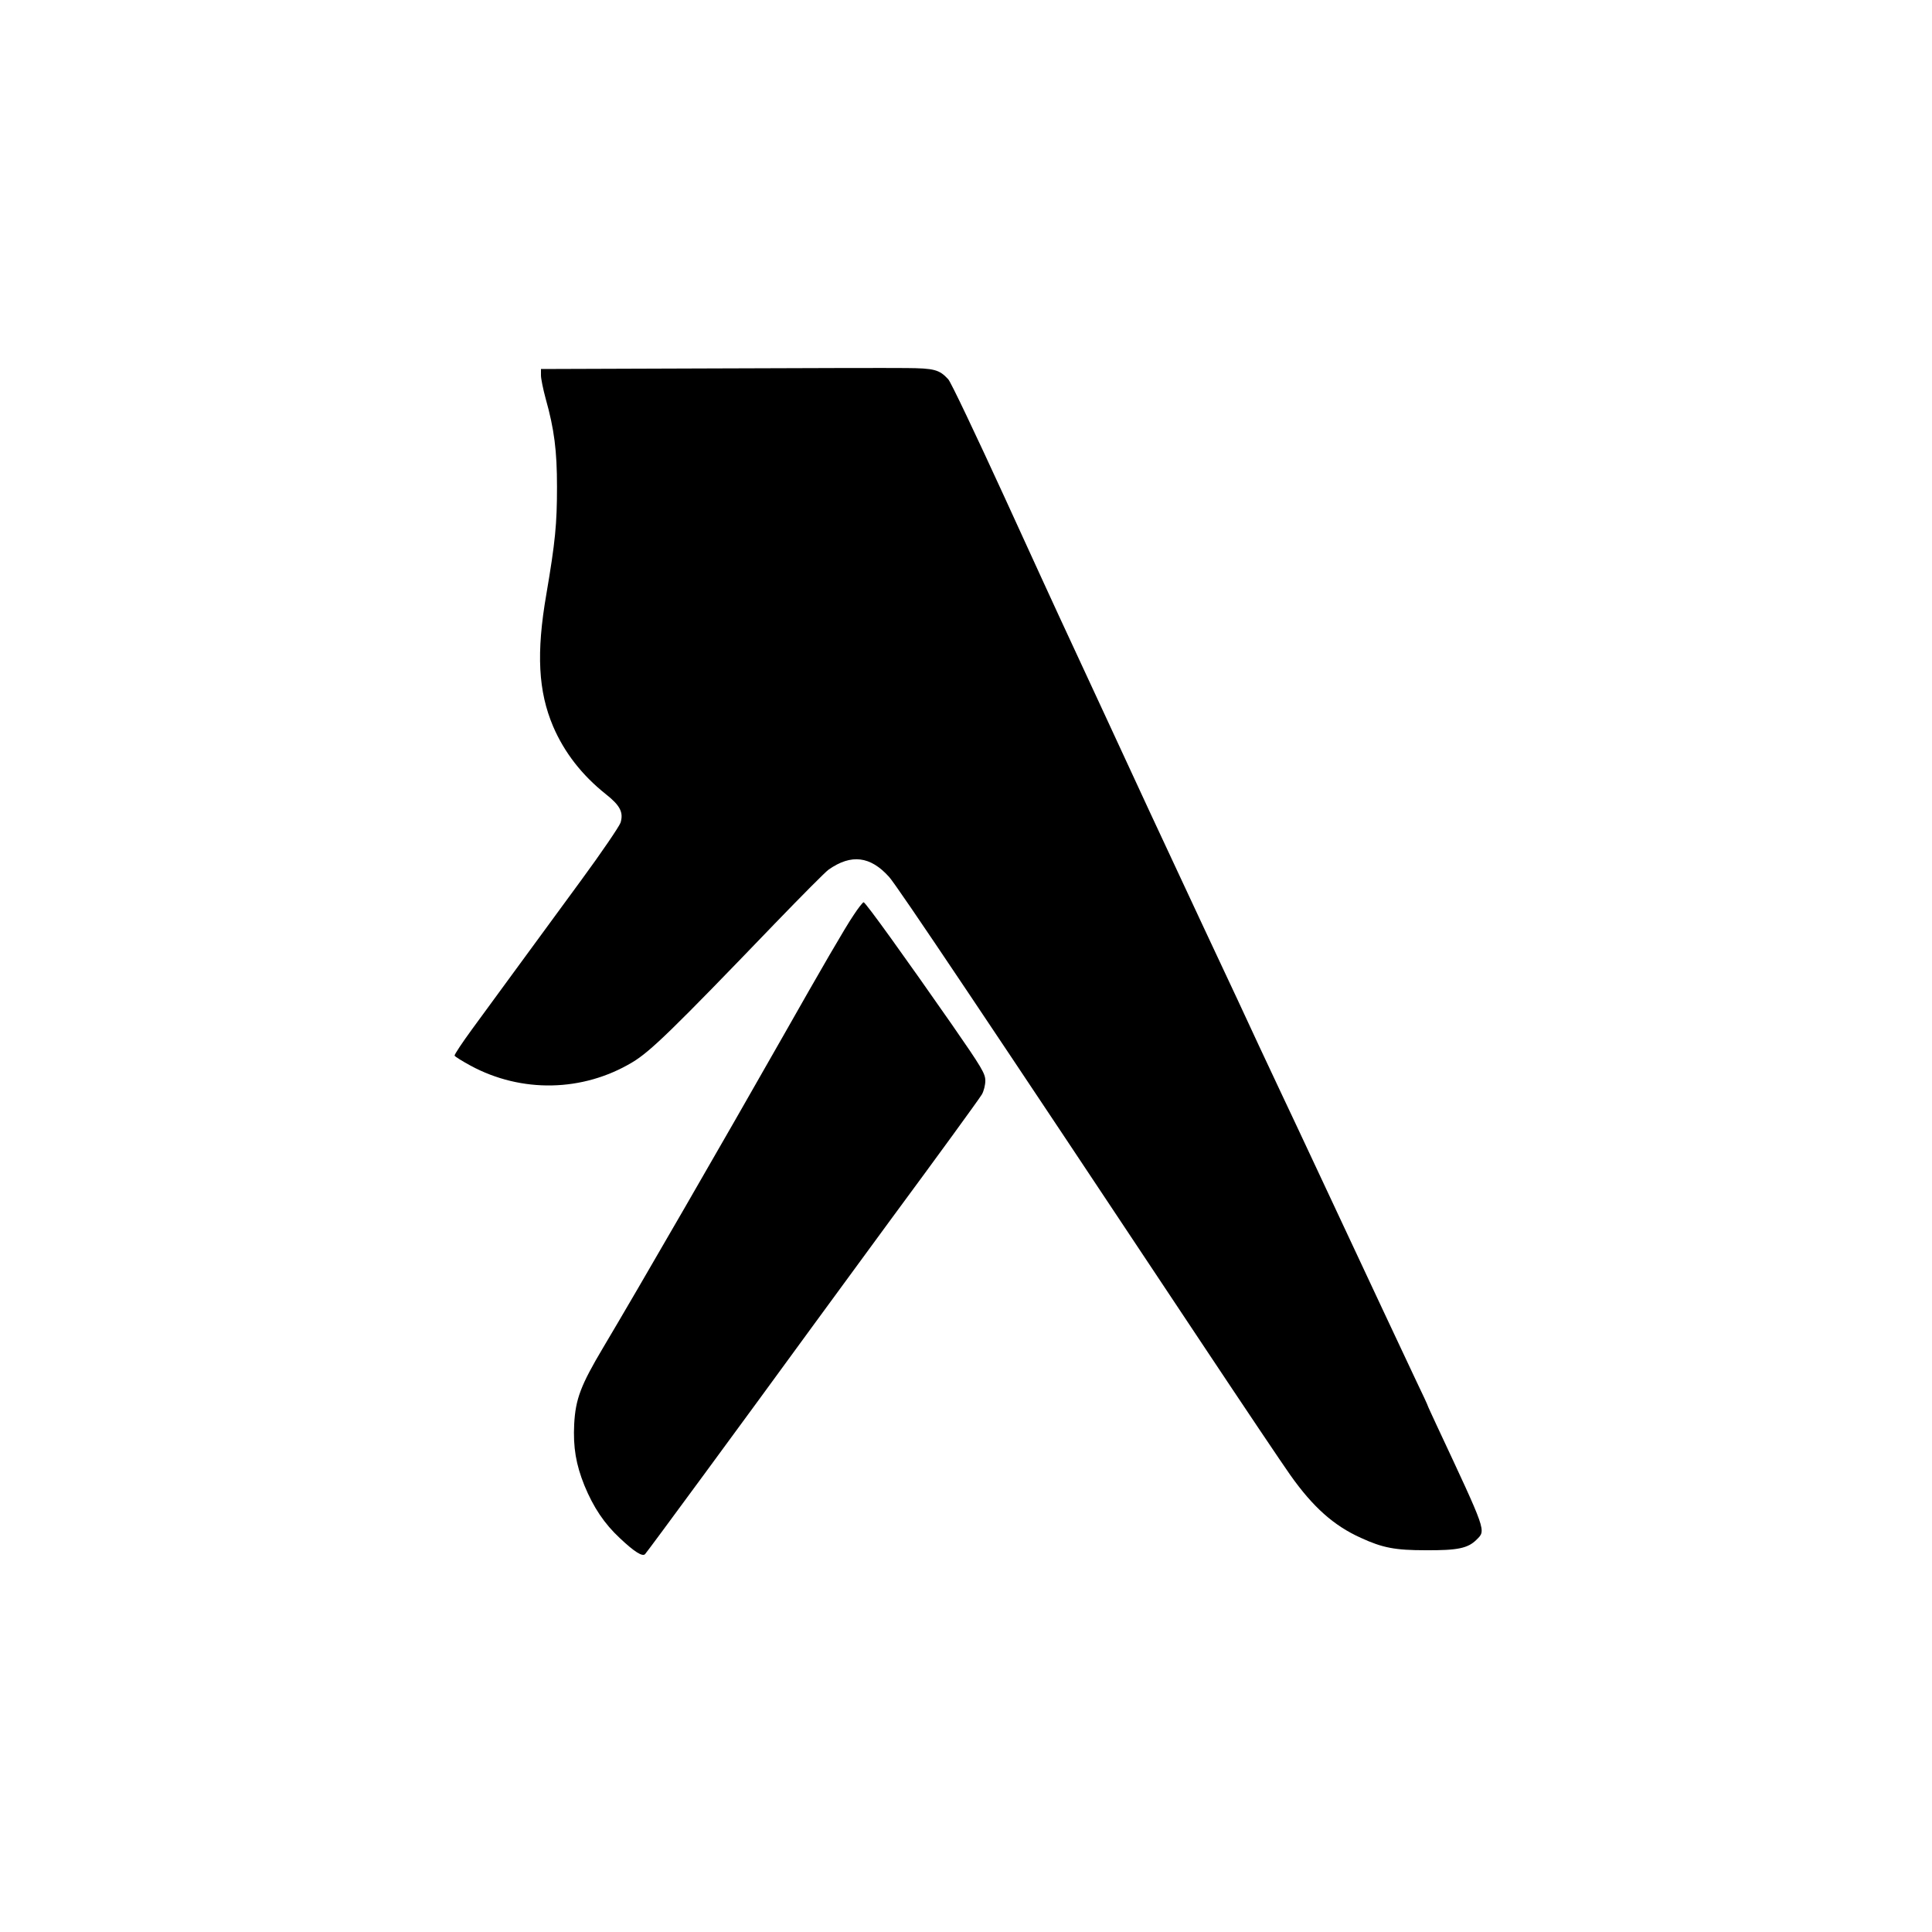 <?xml version="1.0" standalone="no"?>
<!DOCTYPE svg PUBLIC "-//W3C//DTD SVG 20010904//EN"
 "http://www.w3.org/TR/2001/REC-SVG-20010904/DTD/svg10.dtd">
<svg version="1.0" xmlns="http://www.w3.org/2000/svg"
 width="1000pt" height="1000pt" viewBox="0 0 1000 1000"
 preserveAspectRatio="xMidYMid meet">

<!-- ✅ Add a green background rectangle -->
<rect width="100%" height="100%" fill="#ffffff" />

<g transform="translate(0,1000) scale(0.1,-0.1)"
fill="#000000" stroke="none">
<path d="M3678 8093 l-878 -3 0 -33 c0 -17 11 -71 24 -119 45 -160 59 -271 59
-458 0 -192 -9 -285 -55 -555 -53 -305 -42 -504 35 -685 58 -135 149 -252 272
-350 75 -59 93 -95 77 -148 -7 -20 -98 -154 -203 -297 -262 -357 -451 -616
-564 -770 -52 -71 -94 -134 -92 -139 2 -5 39 -28 83 -52 263 -142 580 -136
836 17 94 56 209 168 737 717 139 144 265 271 280 281 117 82 216 70 313 -38
41 -45 515 -753 1620 -2416 212 -319 417 -624 456 -679 118 -167 226 -263 366
-326 113 -52 178 -64 336 -64 165 -1 218 10 263 55 49 49 53 36 -207 592 -25
54 -46 99 -46 101 0 2 -26 59 -59 127 -92 195 -205 436 -506 1079 -79 168
-166 355 -195 415 -29 61 -80 171 -115 245 -34 74 -162 349 -285 610 -122 261
-248 531 -280 600 -49 106 -404 873 -468 1010 -12 25 -140 305 -286 624 -146
318 -275 590 -288 603 -46 50 -73 57 -218 58 -74 1 -530 0 -1012 -2z"/>
<path d="M4418 5263 c-43 -63 -168 -279 -363 -623 -308 -542 -749 -1306 -933
-1615 -116 -195 -143 -266 -150 -396 -6 -120 9 -209 53 -318 46 -112 103 -198
184 -273 74 -70 117 -97 130 -82 11 11 516 698 874 1189 149 204 325 444 392
535 254 344 459 626 477 655 10 17 18 49 18 71 0 37 -17 66 -173 291 -239 343
-447 633 -457 633 -4 0 -28 -30 -52 -67z"/>
</g>
</svg>
